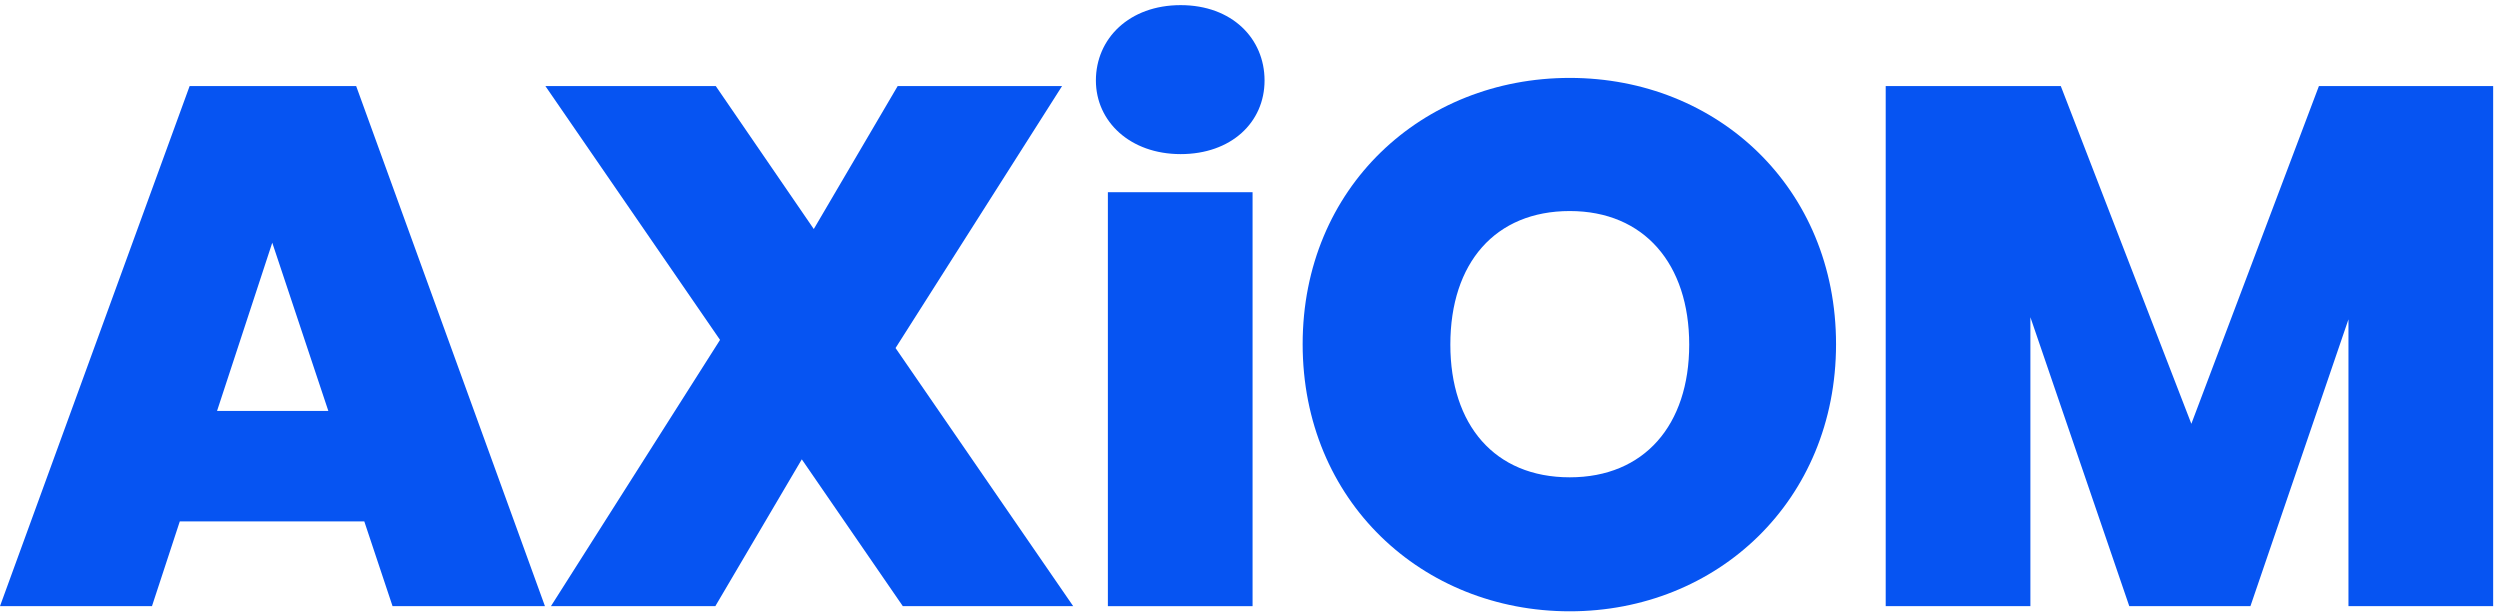 <?xml version="1.0" encoding="UTF-8"?> <svg xmlns="http://www.w3.org/2000/svg" id="Layer_1" version="1.1" viewBox="0 0 584 144"><defs><style> .st0 { display: none; fill: #00e23a; } .st1 { fill: #0654f2; } </style></defs><g id="Layer_11" data-name="Layer_1"><g><path class="st1" d="M85.1,121.8h-43.1l-6.5,19.8H0L44.3,20.1h38.9l44.1,121.5h-35.6l-6.6-19.8ZM63.6,56.7l-12.9,39.3h26l-13.1-39.3Z"></path><path class="st1" d="M187.3,107.3l-20.2,34.3h-38.4l39.5-62.2-40.8-59.3h39.8l22.9,33.4,19.6-33.4h38.4l-38.9,61.2,41.5,60.3h-39.8l-23.6-34.3Z"></path><path class="st1" d="M256,18.8c0-9.8,7.8-17.6,19.8-17.6s19.6,7.8,19.6,17.6-7.8,17.2-19.6,17.2-19.8-7.6-19.8-17.2Z"></path><rect class="st1" x="258.8" y="44.9" width="33.8" height="96.7"></rect><path class="st1" d="M366.7,142.8c-34.5,0-62.4-25.8-62.4-62.4s27.9-62.2,62.4-62.2,62.2,25.7,62.2,62.2c0,36.6-27.8,62.4-62.2,62.4ZM366.7,111.5c17.4,0,27.9-12.2,27.9-31s-10.5-31.2-27.9-31.2-27.9,12.1-27.9,31.2c0,18.7,10.3,31,27.9,31Z"></path><path class="st1" d="M440.6,20.1h40.8l30.5,78.9,29.8-78.9h40.7v121.5h-33.8v-67l-22.9,67h-28.3l-23.1-67.5v67.5h-33.8V20.1h0Z"></path></g></g><path class="st0" d="M334.7,135.8c9.4-5.2,20.3-8.1,32-8.1s22.6,2.9,31.9,8.1c18.8-10.6,31.5-30.5,31.5-55.4,0-37.2-28.1-63.4-63.4-63.4s-63.6,26.2-63.6,63.4,12.7,44.9,31.6,55.4ZM366.7,48.6c17.7,0,28.5,12.3,28.5,31.8s-10.7,31.6-28.5,31.6-28.5-12.5-28.5-31.6,10.5-31.8,28.5-31.8Z"></path></svg> 